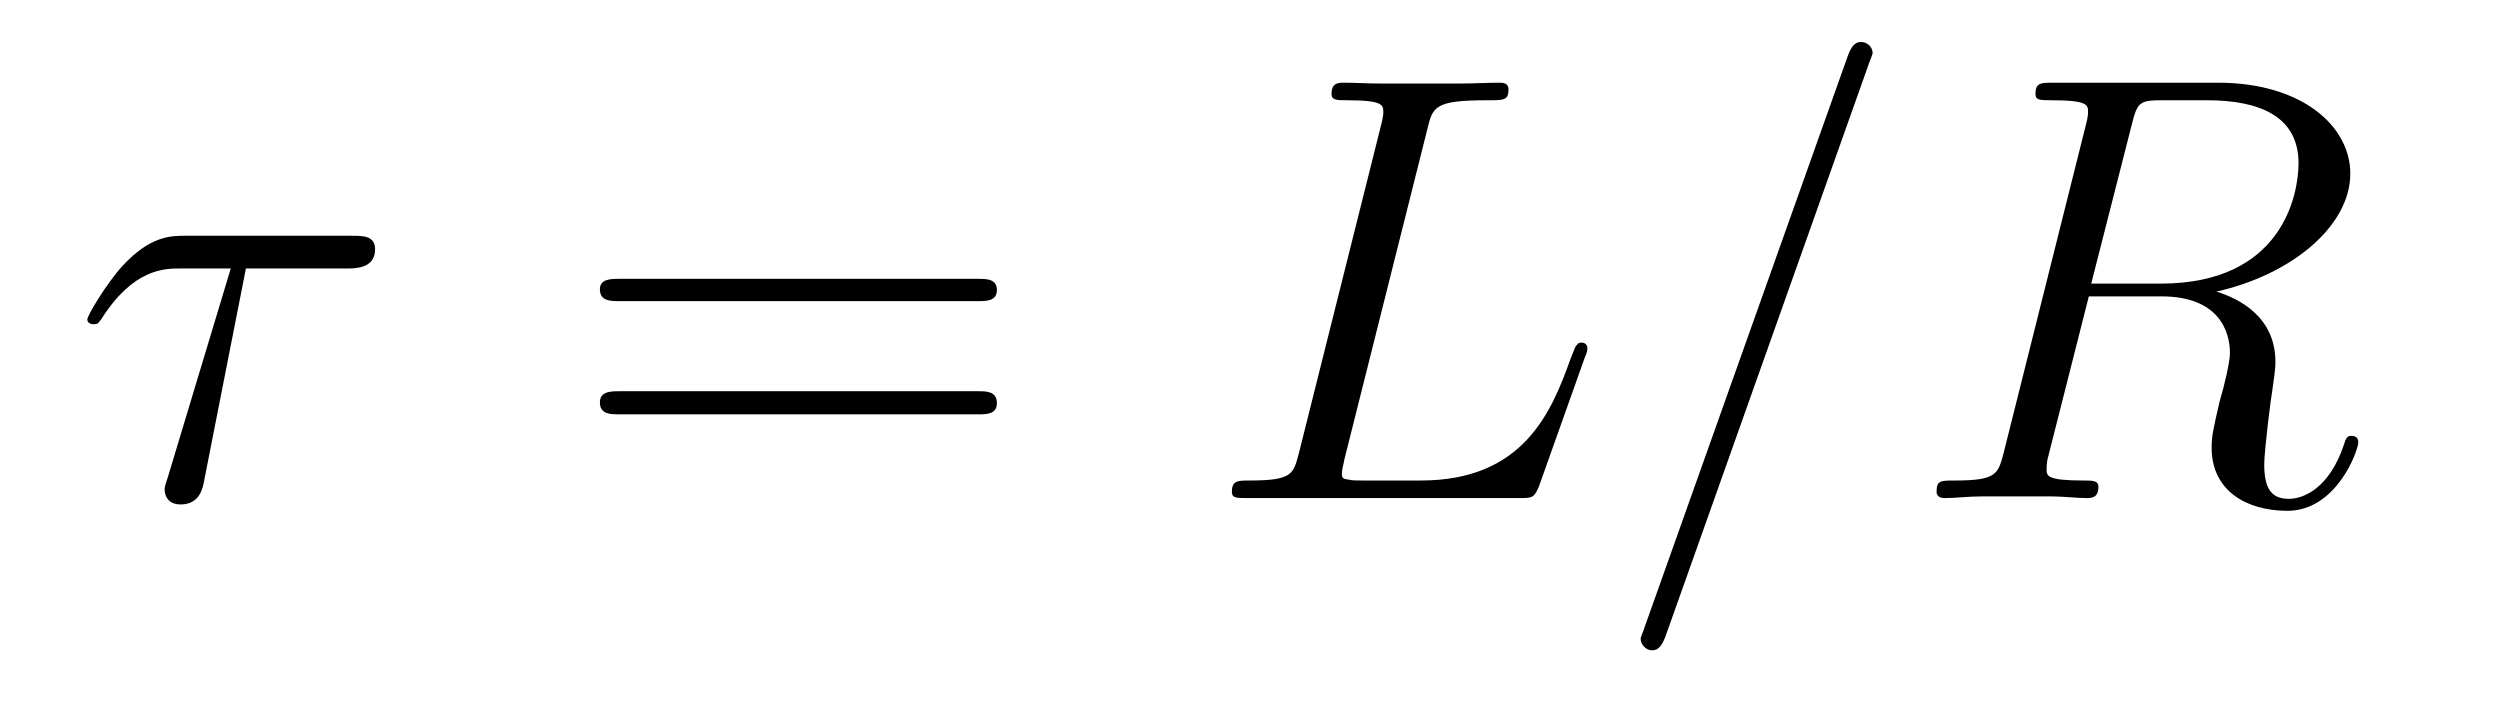 <?xml version='1.0'?>
<!-- This file was generated by dvisvgm 1.9.2 -->
<svg height='14pt' version='1.1' viewBox='0 -14 49 14' width='49pt' xmlns='http://www.w3.org/2000/svg' xmlns:xlink='http://www.w3.org/1999/xlink'>
<g id='page1'>
<g transform='matrix(1 0 0 1 -127 650)'>
<path d='M131.82 -658.738H133.805C133.961 -658.738 134.352 -658.738 134.352 -659.113C134.352 -659.379 134.117 -659.379 133.898 -659.379H130.633C130.352 -659.379 129.945 -659.379 129.398 -658.785C129.086 -658.441 128.711 -657.816 128.711 -657.738C128.711 -657.676 128.773 -657.645 128.836 -657.645C128.93 -657.645 128.93 -657.676 128.992 -657.754C129.617 -658.738 130.227 -658.738 130.539 -658.738H131.523L130.289 -654.645C130.227 -654.457 130.227 -654.441 130.227 -654.41C130.227 -654.27 130.305 -654.113 130.539 -654.113C130.914 -654.113 130.977 -654.426 131.008 -654.613L131.82 -658.738ZM133.437 -654.238' fill-rule='evenodd'/>
<path d='M146.164 -658.098C146.336 -658.098 146.539 -658.098 146.539 -658.316C146.539 -658.535 146.336 -658.535 146.164 -658.535H139.148C138.977 -658.535 138.758 -658.535 138.758 -658.332C138.758 -658.098 138.961 -658.098 139.148 -658.098H146.164ZM146.164 -655.879C146.336 -655.879 146.539 -655.879 146.539 -656.098C146.539 -656.332 146.336 -656.332 146.164 -656.332H139.148C138.977 -656.332 138.758 -656.332 138.758 -656.113C138.758 -655.879 138.961 -655.879 139.148 -655.879H146.164ZM147.234 -654.238' fill-rule='evenodd'/>
<path d='M154.973 -661.457C155.082 -661.91 155.113 -662.035 156.16 -662.035C156.488 -662.035 156.566 -662.035 156.566 -662.254C156.566 -662.379 156.441 -662.379 156.395 -662.379C156.16 -662.379 155.879 -662.363 155.645 -662.363H154.035C153.816 -662.363 153.551 -662.379 153.332 -662.379C153.238 -662.379 153.098 -662.379 153.098 -662.16C153.098 -662.035 153.207 -662.035 153.395 -662.035C154.113 -662.035 154.113 -661.941 154.113 -661.801C154.113 -661.785 154.113 -661.707 154.066 -661.535L152.457 -655.113C152.348 -654.707 152.332 -654.582 151.488 -654.582C151.269 -654.582 151.145 -654.582 151.145 -654.363C151.145 -654.238 151.223 -654.238 151.457 -654.238H156.801C157.051 -654.238 157.066 -654.254 157.16 -654.457L158.066 -657.004C158.098 -657.066 158.113 -657.129 158.113 -657.176C158.113 -657.238 158.066 -657.285 158.004 -657.285C157.988 -657.285 157.926 -657.285 157.91 -657.238C157.879 -657.223 157.879 -657.207 157.785 -656.973C157.41 -655.926 156.863 -654.582 154.848 -654.582H153.707C153.535 -654.582 153.519 -654.582 153.441 -654.598C153.316 -654.613 153.301 -654.629 153.301 -654.723C153.301 -654.816 153.332 -654.879 153.348 -654.988L154.973 -661.457ZM163.625 -662.738C163.625 -662.754 163.703 -662.926 163.703 -662.957C163.703 -663.098 163.578 -663.176 163.484 -663.176C163.422 -663.176 163.313 -663.176 163.219 -662.91L159.234 -651.707C159.234 -651.691 159.156 -651.504 159.156 -651.488C159.156 -651.348 159.281 -651.254 159.375 -651.254C159.453 -651.254 159.547 -651.27 159.641 -651.519L163.625 -662.738ZM168.785 -661.566C168.894 -662.004 168.941 -662.035 169.395 -662.035H170.254C171.285 -662.035 172.051 -661.723 172.051 -660.801C172.051 -660.191 171.738 -658.441 169.348 -658.441H167.988L168.785 -661.566ZM170.441 -658.285C171.91 -658.613 173.066 -659.566 173.066 -660.598C173.066 -661.52 172.129 -662.379 170.473 -662.379H167.238C167.004 -662.379 166.895 -662.379 166.895 -662.16C166.895 -662.035 166.988 -662.035 167.207 -662.035C167.926 -662.035 167.926 -661.941 167.926 -661.801C167.926 -661.785 167.926 -661.707 167.879 -661.535L166.269 -655.113C166.16 -654.707 166.129 -654.582 165.316 -654.582C165.035 -654.582 164.957 -654.582 164.957 -654.363C164.957 -654.238 165.082 -654.238 165.129 -654.238C165.332 -654.238 165.582 -654.27 165.816 -654.27H167.223C167.441 -654.27 167.691 -654.238 167.895 -654.238C167.988 -654.238 168.129 -654.238 168.129 -654.457C168.129 -654.582 168.02 -654.582 167.832 -654.582C167.113 -654.582 167.113 -654.676 167.113 -654.801C167.113 -654.816 167.113 -654.894 167.129 -654.988L167.941 -658.191H169.363C170.504 -658.191 170.707 -657.488 170.707 -657.082C170.707 -656.91 170.598 -656.441 170.504 -656.129C170.379 -655.582 170.348 -655.457 170.348 -655.223C170.348 -654.379 171.035 -653.988 171.832 -653.988C172.801 -653.988 173.223 -655.176 173.223 -655.332C173.223 -655.426 173.16 -655.457 173.082 -655.457C172.988 -655.457 172.973 -655.379 172.941 -655.285C172.66 -654.441 172.16 -654.223 171.863 -654.223C171.566 -654.223 171.379 -654.363 171.379 -654.894C171.379 -655.176 171.519 -656.27 171.535 -656.332C171.598 -656.769 171.598 -656.816 171.598 -656.91C171.598 -657.785 170.895 -658.145 170.441 -658.285ZM173.273 -654.238' fill-rule='evenodd'/>
</g>
</g>
</svg>
